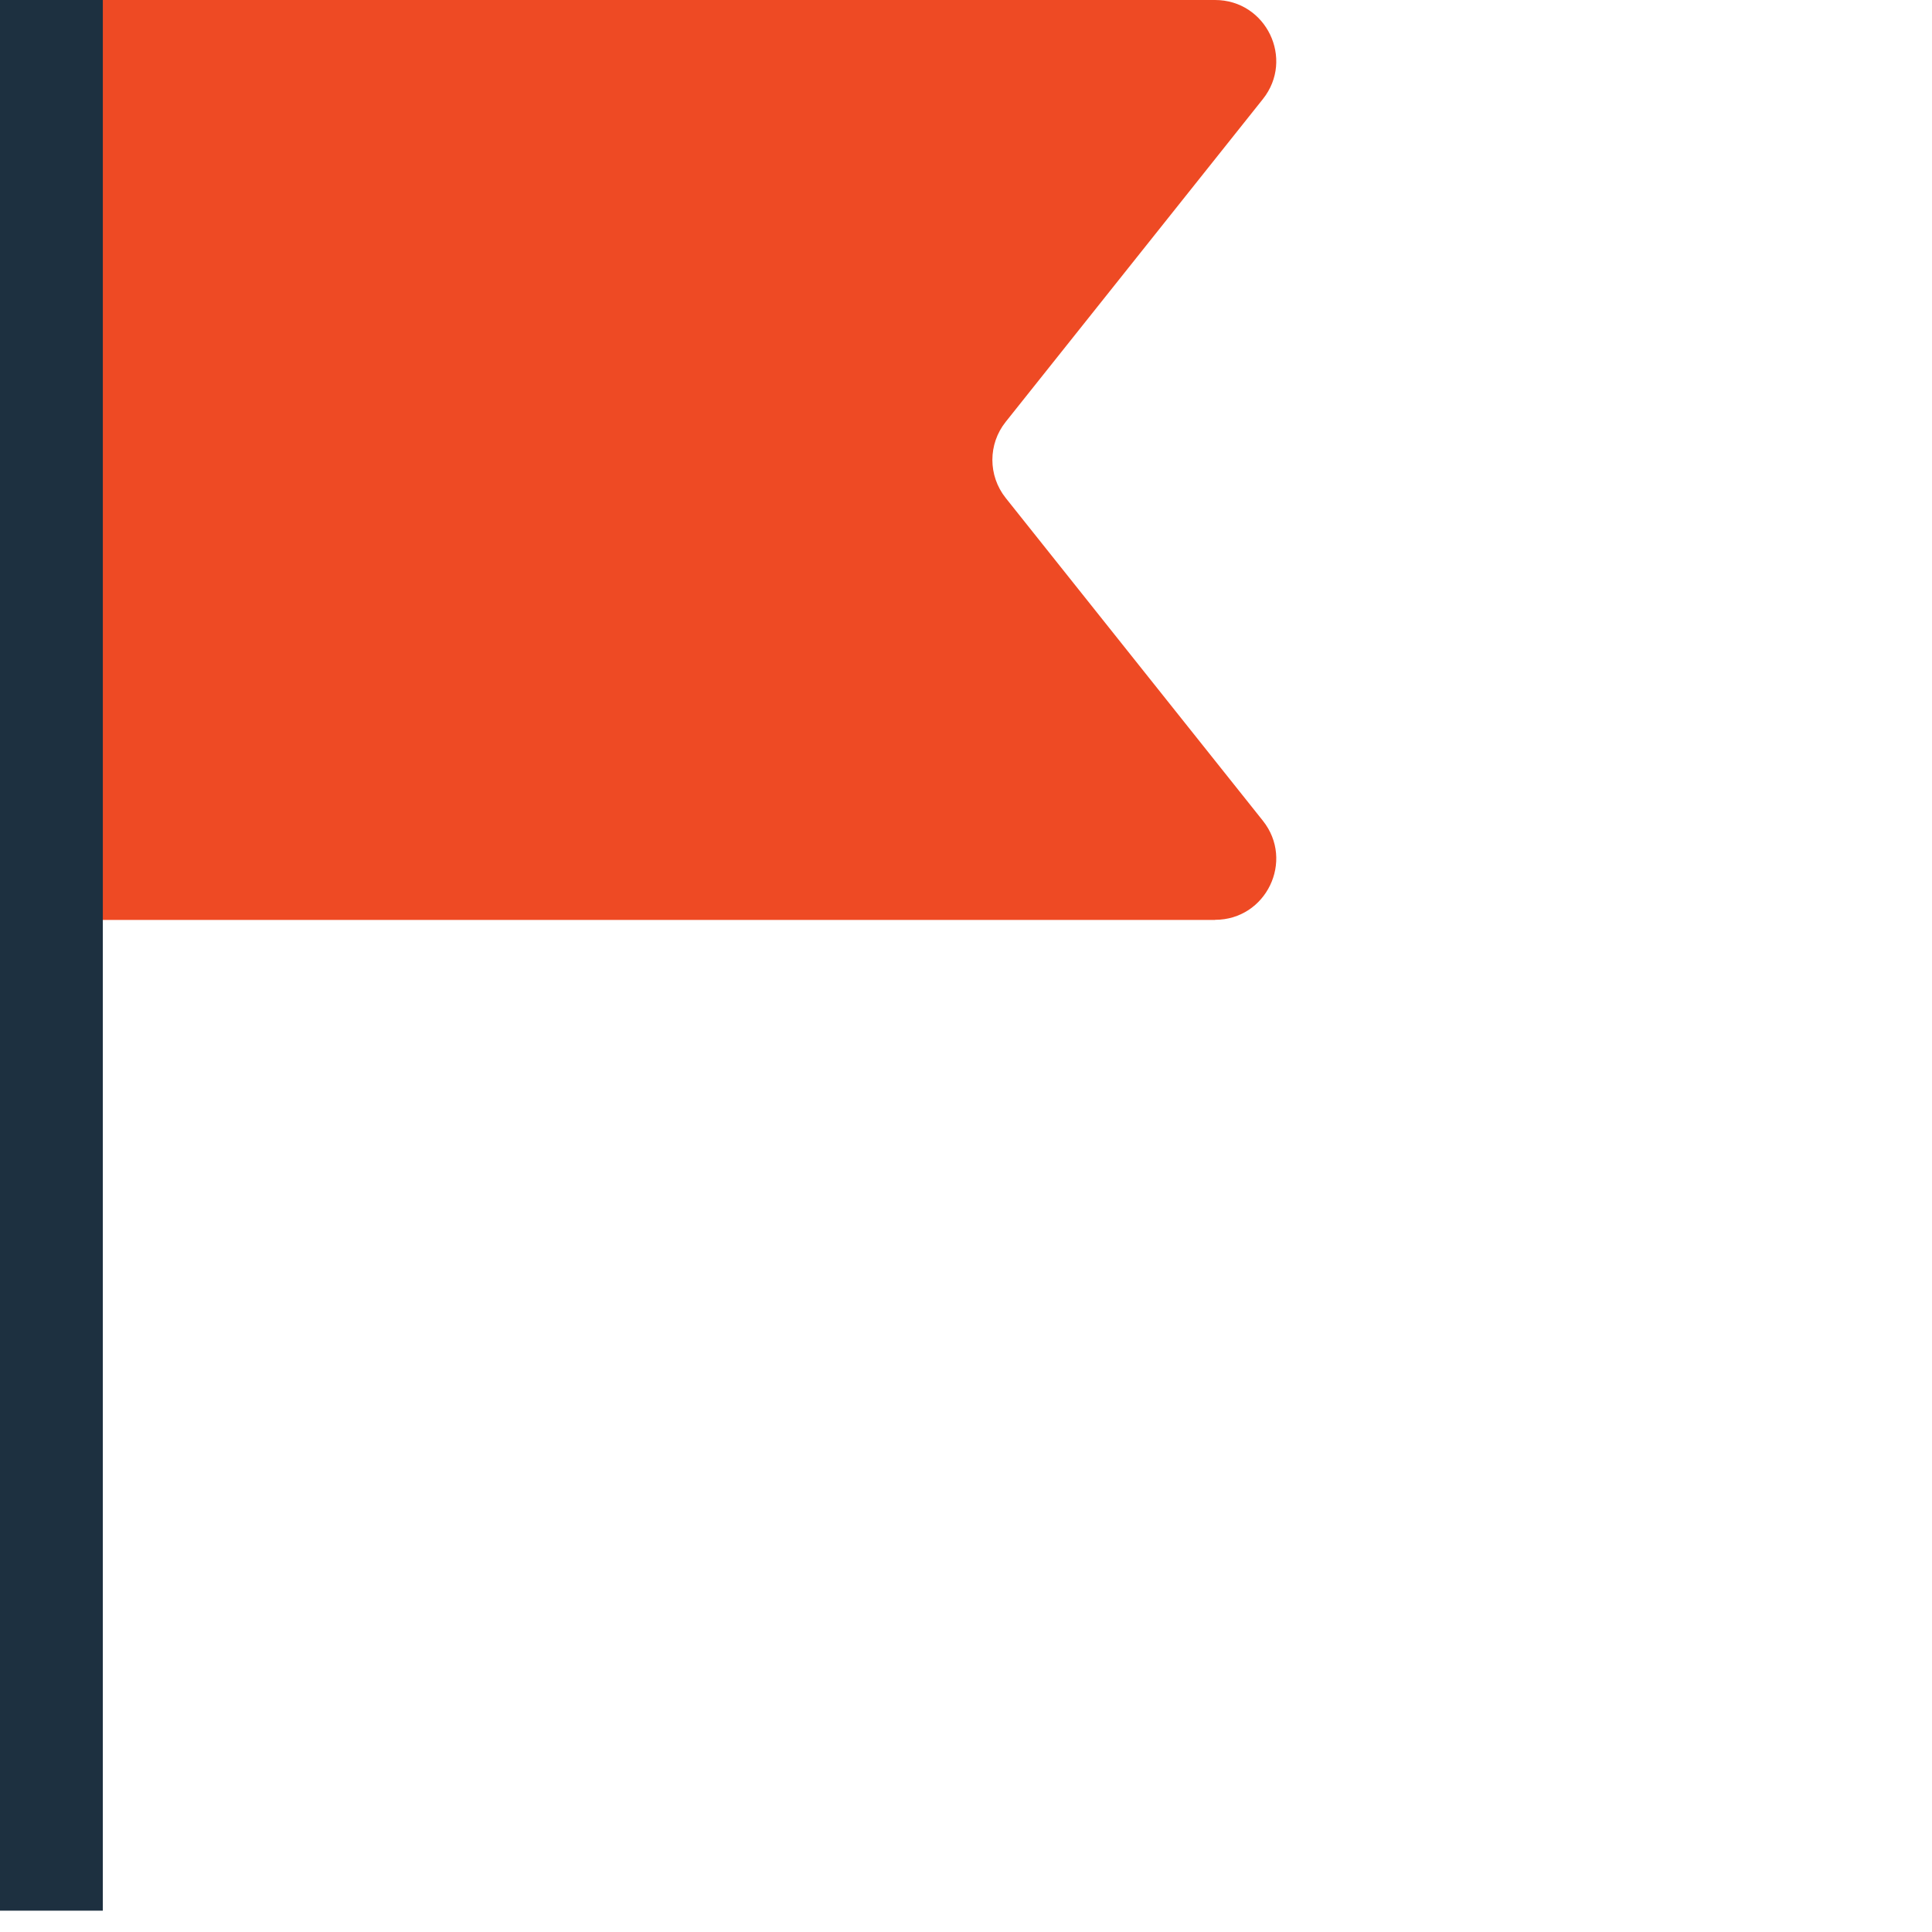 <?xml version="1.0" encoding="UTF-8"?> <svg xmlns="http://www.w3.org/2000/svg" xmlns:xlink="http://www.w3.org/1999/xlink" id="Calque_1" viewBox="0 0 200 200"><defs><style>.cls-1{clip-path:url(#clippath);}.cls-2,.cls-3{stroke-width:0px;}.cls-2,.cls-4{fill:none;}.cls-5{clip-path:url(#clippath-1);}.cls-3{fill:#ee4a24;}.cls-4{stroke:#1d3040;stroke-miterlimit:10;stroke-width:10.65px;}</style><clipPath id="clippath"><rect class="cls-2" x="0" width="132.12" height="197.79"></rect></clipPath><clipPath id="clippath-1"><rect class="cls-2" x="0" width="132.12" height="197.79"></rect></clipPath></defs><g id="Illustration_4"><g class="cls-1"><g class="cls-5"><path class="cls-3" d="m125.78,95.23H5.32V0h120.46c5.3,0,8.25,6.12,4.95,10.26l-26.62,33.41c-1.84,2.3-1.84,5.57,0,7.88l26.62,33.41c3.3,4.14.35,10.26-4.95,10.26"></path><line class="cls-4" x1="5.32" y1="197.79" x2="5.32"></line></g></g></g></svg> 